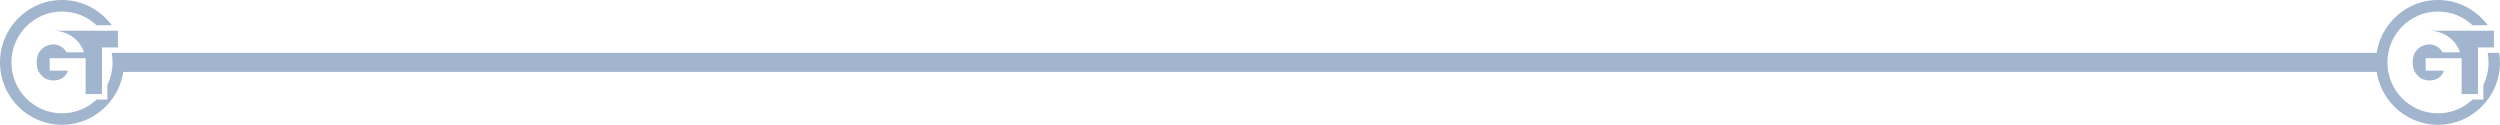 <svg xmlns="http://www.w3.org/2000/svg" id="Layer_2" width="1309.91" height="65.39" viewBox="0 0 1309.91 65.39"><g id="Layer_1-2"><path d="M53.24,49.28h.19v-.25c-.07.08-.13.17-.19.25Z" style="fill:#a1b5ce; stroke-width:0px;"></path><path d="M64.97,32.69c0,18.03-14.57,32.7-32.49,32.7S0,50.72,0,32.69,14.57,0,32.49,0c10.68,0,20.17,5.22,26.09,13.25h-7.96c-4.74-4.48-11.12-7.22-18.14-7.22-14.64,0-26.5,11.94-26.5,26.67s11.86,26.67,26.5,26.67c7.01,0,13.39-2.74,18.13-7.22h5.67v-7.72c1.73-3.54,2.7-7.52,2.7-11.74,0-1.7-.16-3.37-.46-4.99h6.06c.25,1.63.38,3.29.38,4.99Z" style="fill:#a1b5ce; stroke-width:0px;"></path><path d="M61.79,16.12v8.71h-8.36v24.2c-.07.08-.13.17-.19.25h-8.37v-18.78h-18.84v6.53h9.49c-.86,3.11-3.57,5.14-7.6,5.14s-8.71-2.9-8.71-9.59c0-6.32,4.68-9.3,8.67-9.3,3.43,0,5.75,1.91,6.99,4.15h9.1c-1.26-4.42-4.96-8.31-9.75-10.16-1.9-.74-3.97-1.15-6.13-1.15h33.7Z" style="fill:#a1b5ce; stroke-width:0px;"></path><path d="M53.44,49.03v.25h-.19c.07-.08.13-.16.19-.25Z" style="fill:#a1b5ce; stroke-width:0px;"></path><line x1="64.36" y1="32.69" x2="1246.4" y2="32.69" style="fill:none; stroke:#a1b5ce; stroke-miterlimit:10; stroke-width:10px;"></line><path d="M1298.18,49.28h.19v-.25c-.07.08-.13.17-.19.25Z" style="fill:#a1b5ce; stroke-width:0px;"></path><path d="M1309.91,32.69c0,18.03-14.57,32.7-32.49,32.7s-32.49-14.67-32.49-32.7,14.57-32.69,32.49-32.69c10.68,0,20.17,5.22,26.09,13.25h-7.96c-4.74-4.48-11.12-7.22-18.14-7.22-14.64,0-26.5,11.94-26.5,26.67s11.86,26.67,26.5,26.67c7.01,0,13.39-2.74,18.13-7.22h5.67v-7.72c1.73-3.54,2.7-7.52,2.7-11.74,0-1.7-.16-3.37-.46-4.99h6.06c.25,1.63.38,3.29.38,4.99Z" style="fill:#a1b5ce; stroke-width:0px;"></path><path d="M1306.73,16.12v8.71h-8.36v24.2c-.07.08-.13.17-.19.25h-8.37v-18.78h-18.84v6.53h9.49c-.86,3.11-3.57,5.14-7.6,5.14s-8.71-2.9-8.71-9.59c0-6.32,4.68-9.3,8.67-9.3,3.43,0,5.75,1.91,6.99,4.15h9.1c-1.26-4.42-4.96-8.31-9.75-10.16-1.9-.74-3.97-1.15-6.13-1.15h33.7Z" style="fill:#a1b5ce; stroke-width:0px;"></path><path d="M1298.37,49.03v.25h-.19c.07-.08.13-.16.19-.25Z" style="fill:#a1b5ce; stroke-width:0px;"></path></g></svg>
